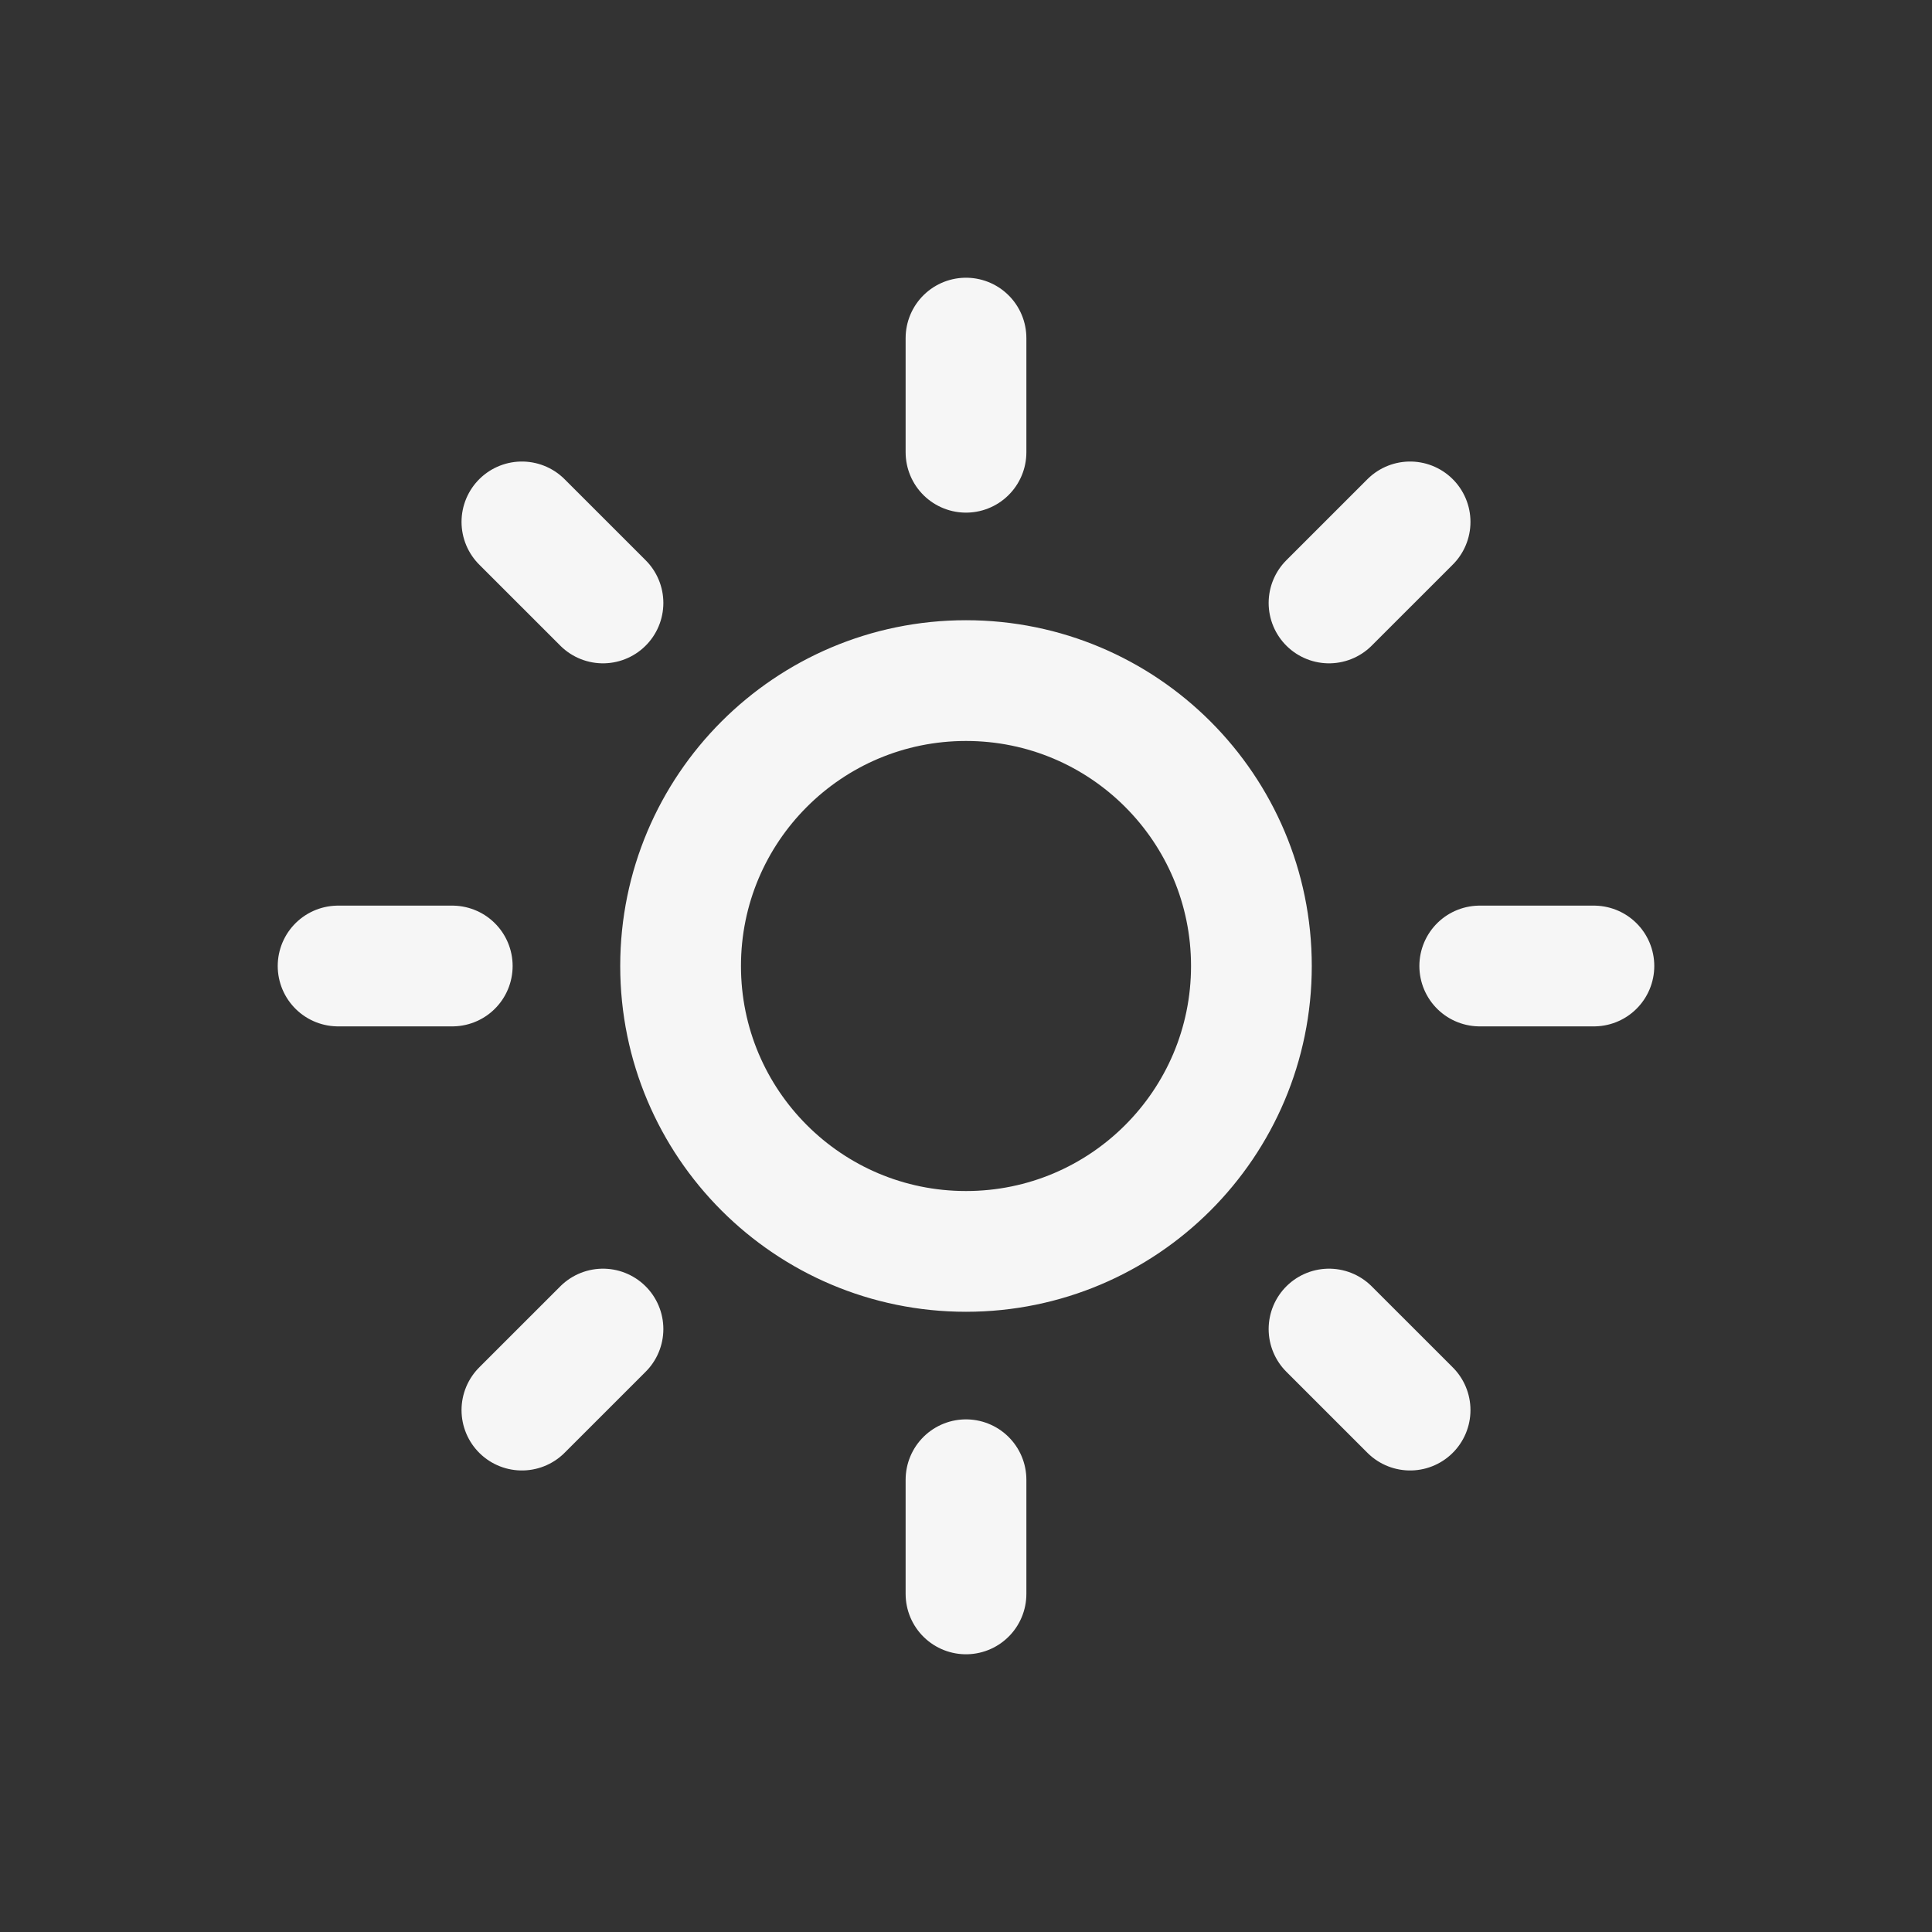 <?xml version="1.0" encoding="UTF-8"?> <svg xmlns="http://www.w3.org/2000/svg" width="80" height="80" viewBox="0 0 80 80" fill="none"><rect x="0" y="0" width="80" height="80" fill="#333333" stroke="none"/> <path d="M40 14V18.727M40 61.273V66M21.611 21.611L24.968 24.967M55.032 55.033L58.389 58.389M14 40H18.727M61.273 40H66M21.611 58.389L24.968 55.033M55.032 24.967L58.389 21.611M51.818 40C51.818 46.527 46.527 51.818 40 51.818C33.473 51.818 28.182 46.527 28.182 40C28.182 33.473 33.473 28.182 40 28.182C46.527 28.182 51.818 33.473 51.818 40Z" stroke="#F6F6F6" stroke-width="5" stroke-linecap="round" stroke-linejoin="round"></path> </svg> 